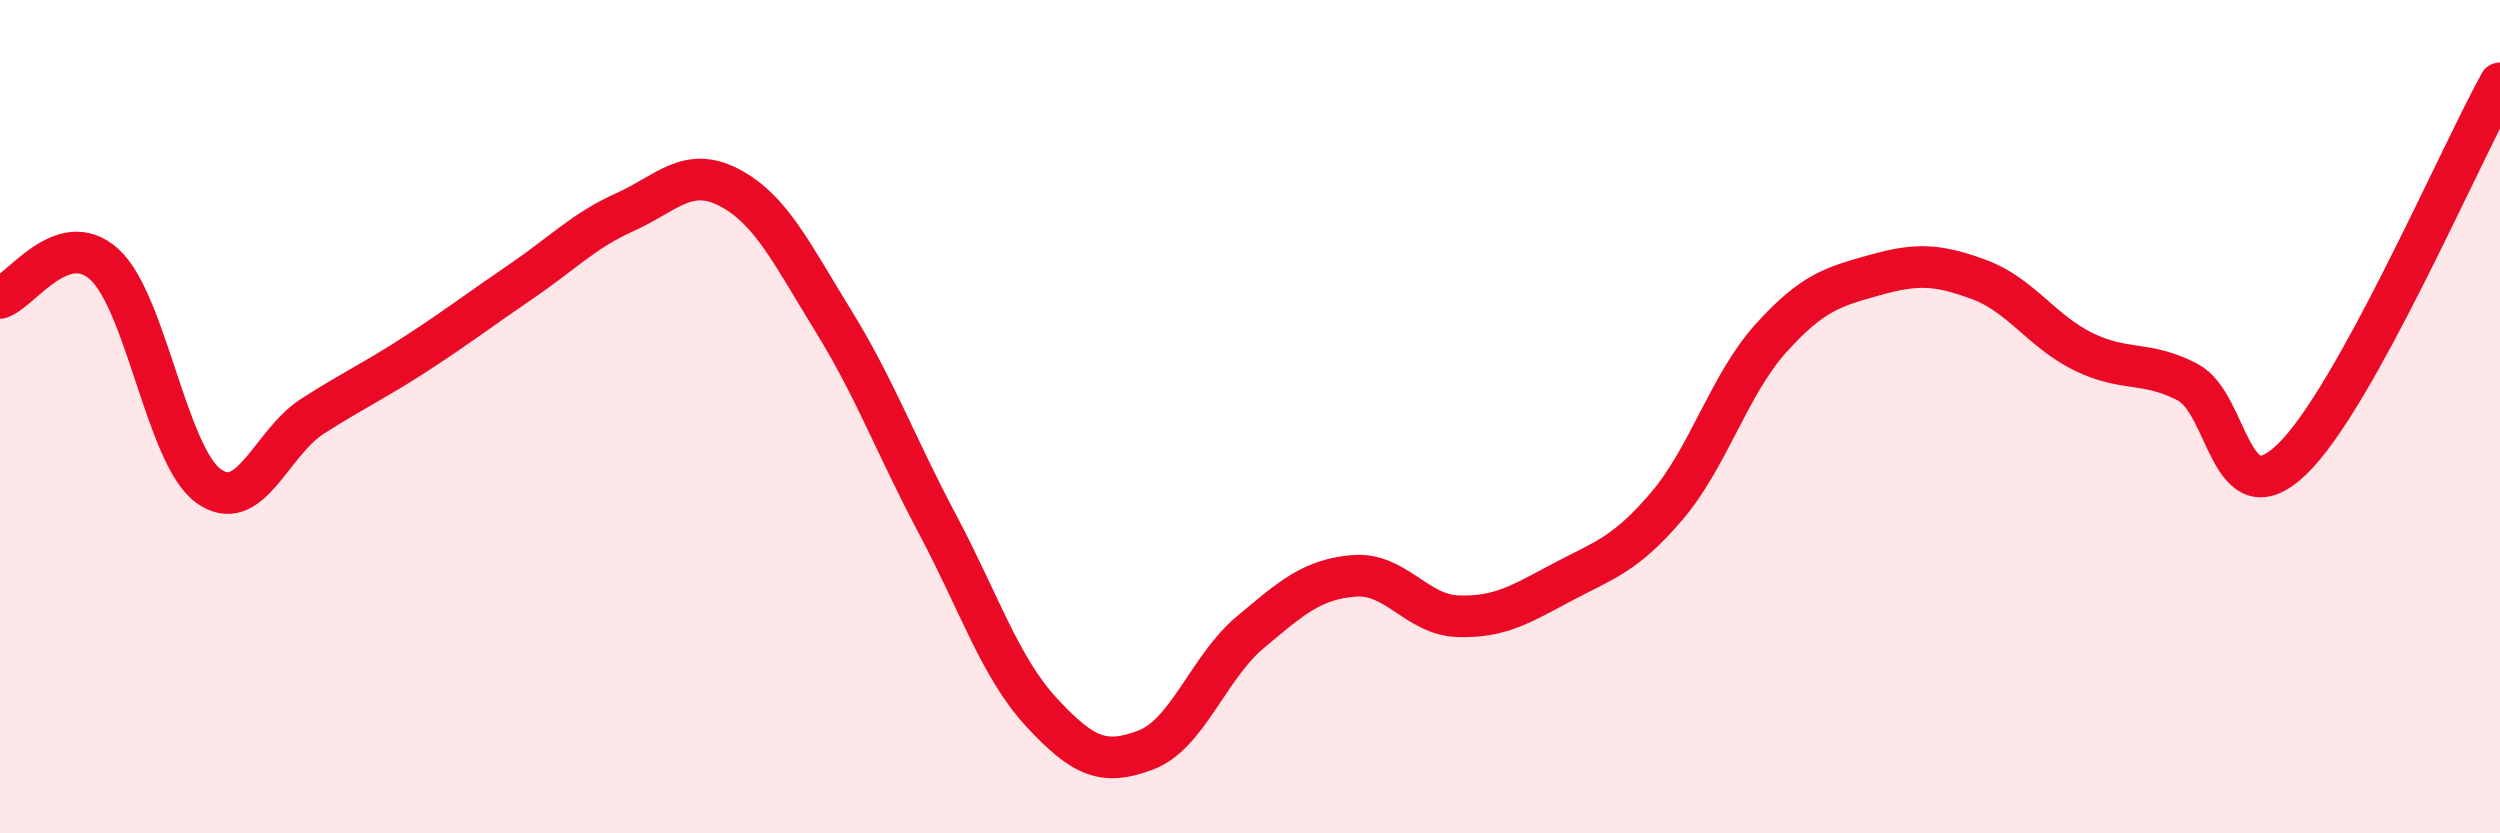 
    <svg width="60" height="20" viewBox="0 0 60 20" xmlns="http://www.w3.org/2000/svg">
      <path
        d="M 0,7.15 C 0.5,6.99 1.5,5.44 2.5,6.34 C 3.5,7.24 4,10.93 5,11.66 C 6,12.39 6.5,10.63 7.5,9.99 C 8.5,9.35 9,9.13 10,8.48 C 11,7.83 11.5,7.44 12.5,6.76 C 13.5,6.08 14,5.54 15,5.09 C 16,4.64 16.5,3.98 17.5,4.5 C 18.5,5.02 19,6.08 20,7.7 C 21,9.32 21.5,10.7 22.5,12.58 C 23.5,14.46 24,16.02 25,17.1 C 26,18.18 26.5,18.38 27.5,18 C 28.5,17.62 29,16.02 30,15.18 C 31,14.34 31.5,13.9 32.5,13.82 C 33.5,13.74 34,14.76 35,14.79 C 36,14.82 36.5,14.5 37.5,13.97 C 38.5,13.44 39,13.32 40,12.15 C 41,10.98 41.5,9.23 42.5,8.12 C 43.5,7.01 44,6.88 45,6.6 C 46,6.32 46.5,6.34 47.5,6.71 C 48.5,7.08 49,7.95 50,8.44 C 51,8.93 51.5,8.65 52.5,9.17 C 53.5,9.69 53.5,12.46 55,11.03 C 56.5,9.6 59,3.81 60,2L60 20L0 20Z"
        fill="#EB0A25"
        opacity="0.1"
        stroke-linecap="round"
        stroke-linejoin="round"
      />
      <path
        d="M 0,7.15 C 0.5,6.99 1.5,5.44 2.5,6.34 C 3.5,7.24 4,10.93 5,11.66 C 6,12.39 6.5,10.63 7.5,9.99 C 8.5,9.35 9,9.13 10,8.48 C 11,7.83 11.5,7.44 12.5,6.76 C 13.5,6.08 14,5.54 15,5.09 C 16,4.64 16.5,3.98 17.5,4.5 C 18.5,5.02 19,6.08 20,7.7 C 21,9.32 21.5,10.7 22.5,12.58 C 23.5,14.46 24,16.02 25,17.1 C 26,18.18 26.5,18.38 27.5,18 C 28.5,17.62 29,16.02 30,15.18 C 31,14.34 31.5,13.9 32.5,13.82 C 33.5,13.74 34,14.76 35,14.79 C 36,14.82 36.5,14.5 37.5,13.97 C 38.5,13.44 39,13.32 40,12.15 C 41,10.98 41.5,9.23 42.5,8.12 C 43.5,7.01 44,6.88 45,6.6 C 46,6.32 46.5,6.34 47.5,6.71 C 48.5,7.08 49,7.95 50,8.44 C 51,8.93 51.5,8.65 52.5,9.17 C 53.5,9.69 53.5,12.46 55,11.03 C 56.5,9.6 59,3.81 60,2"
        stroke="#EB0A25"
        stroke-width="1"
        fill="none"
        stroke-linecap="round"
        stroke-linejoin="round"
      />
    </svg>
  